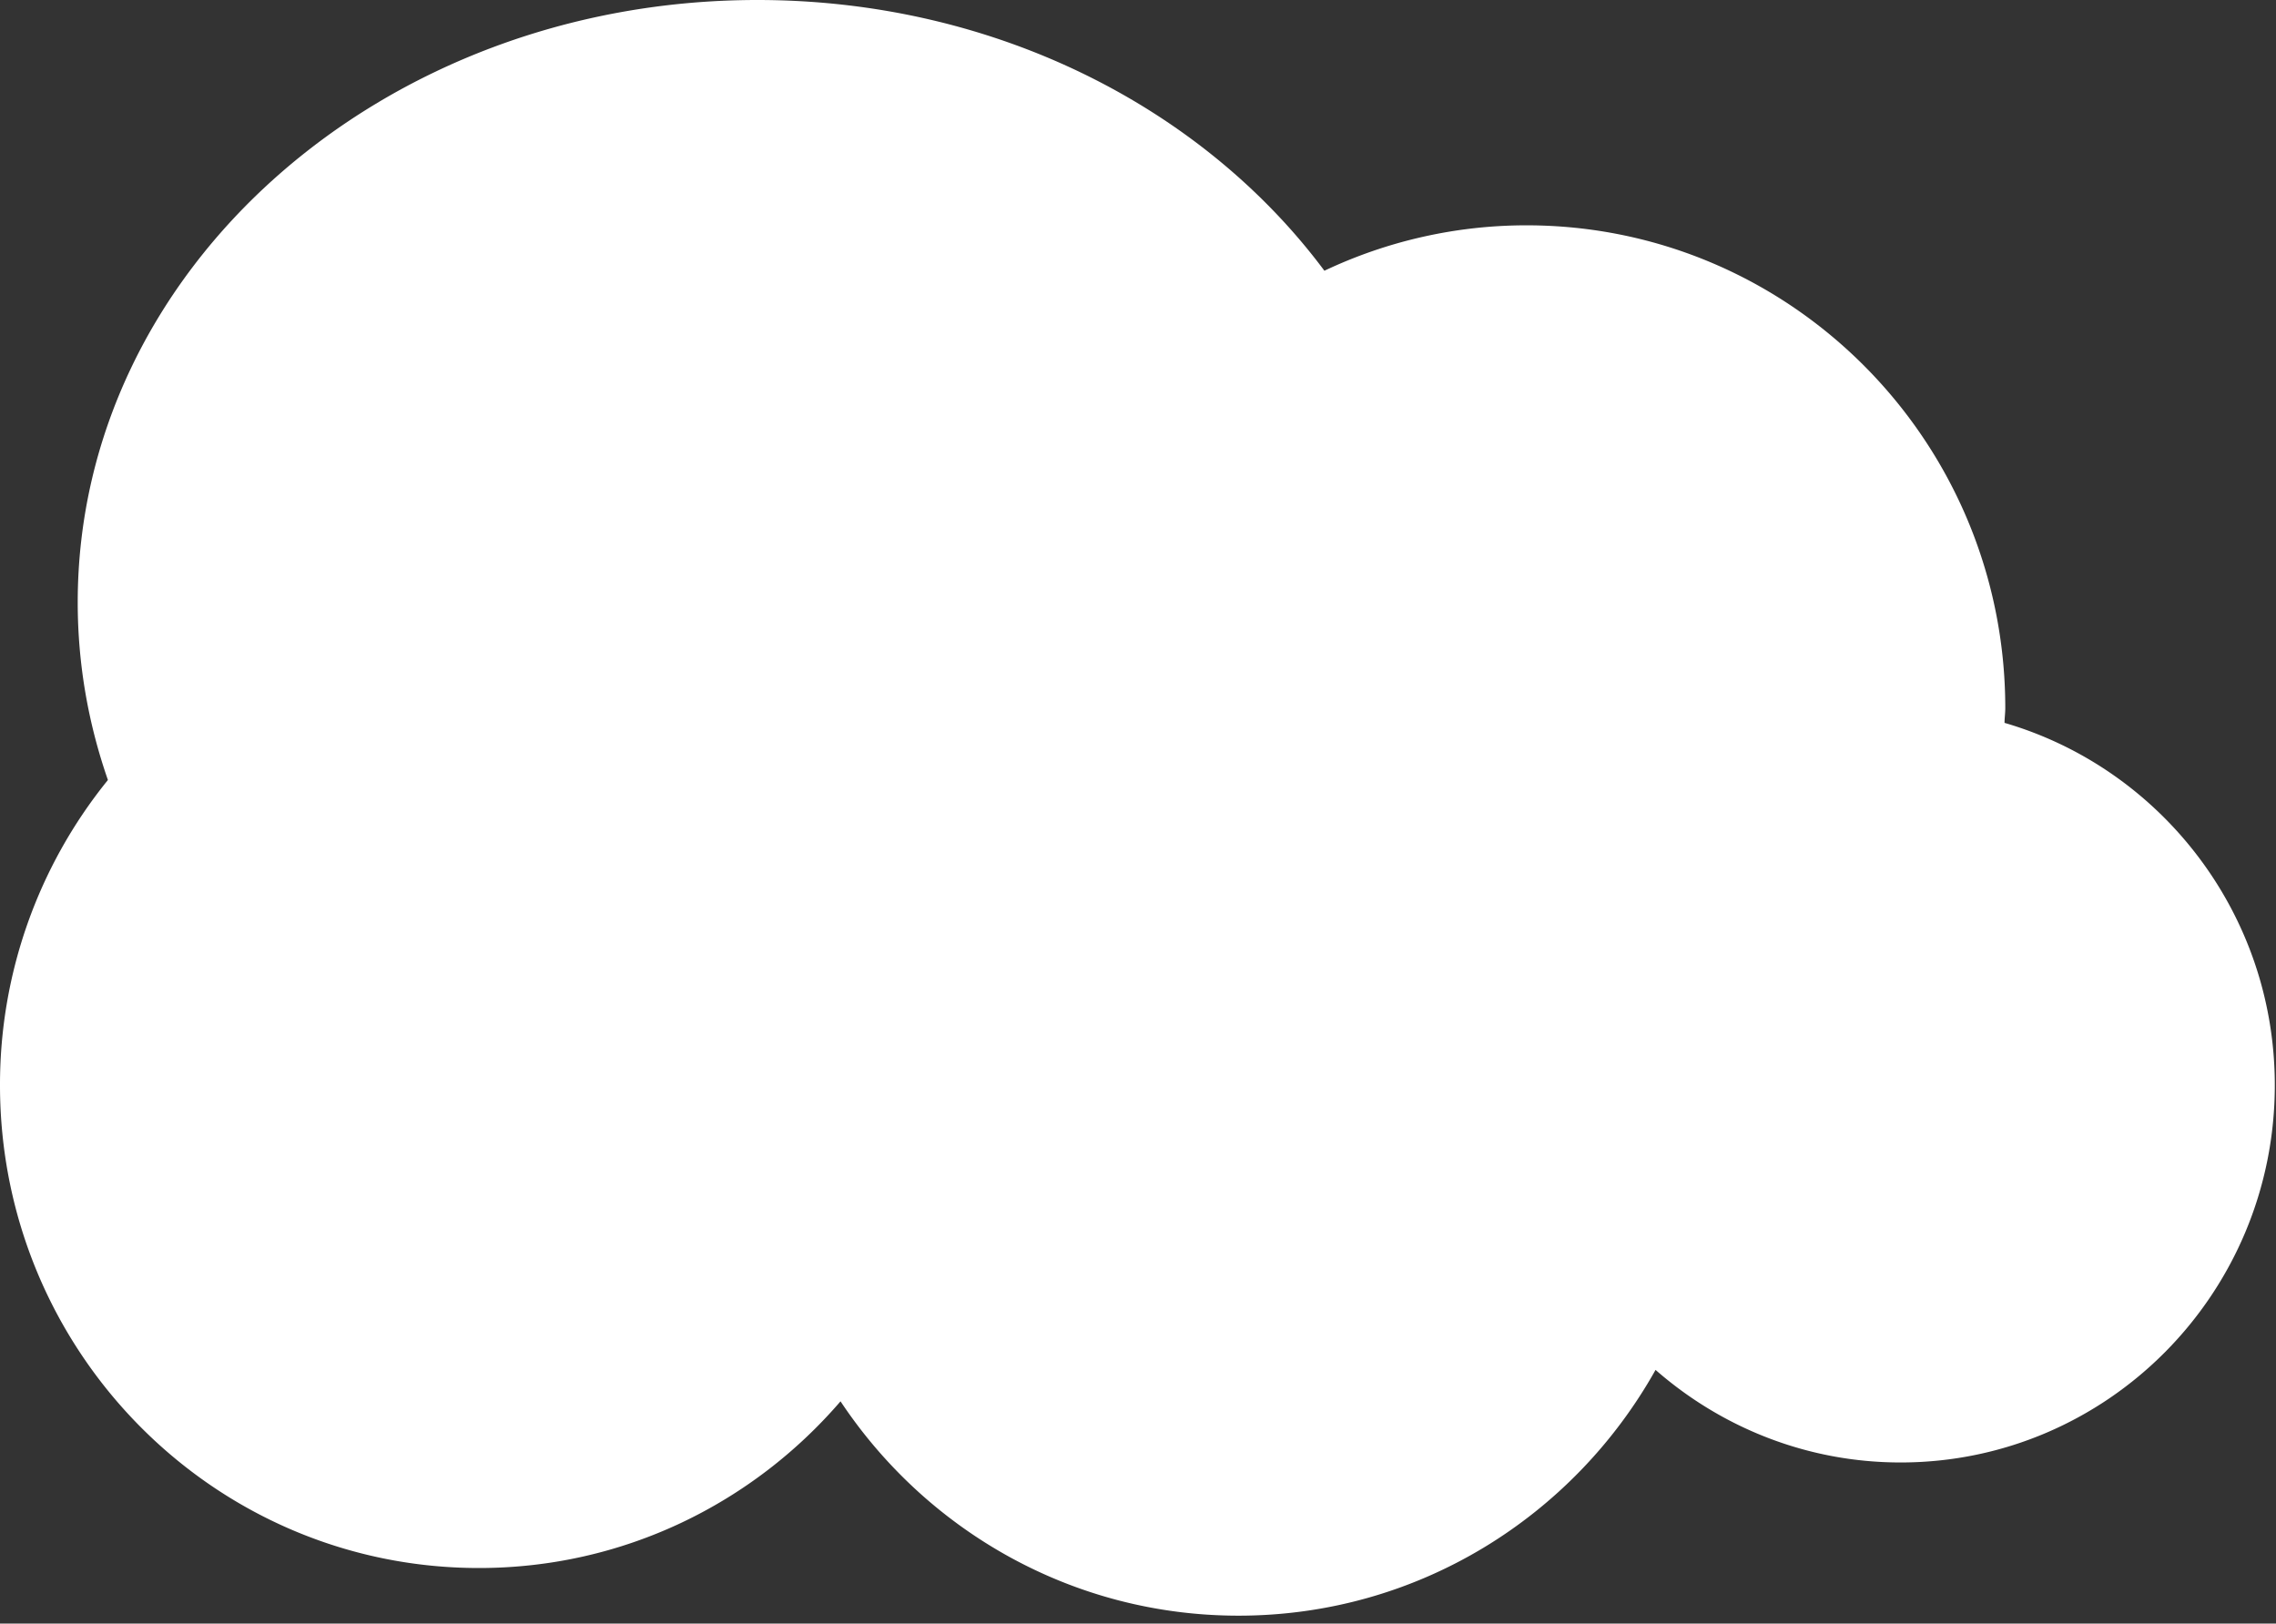 <svg width="164" height="117" fill="none" xmlns="http://www.w3.org/2000/svg"><rect width="100%" height="100%" fill="#333333" stroke="none"/><g clip-path="url(#clip0_114_11330)"><path d="M144.439 52.11c0-.36.054-.719.054-1.078 0-19.223-15.445-34.795-34.509-34.795a34.007 34.007 0 00-14.553 3.273C86.674 7.75 71.658 0 54.573 0 27.518 0 5.6 19.438 5.6 43.407c0 4.46.767 8.757 2.176 12.803A34.837 34.837 0 000 78.202c0 19.222 15.444 34.794 34.51 34.794 10.414 0 19.724-4.657 26.055-12.012 6.189 9.315 16.728 15.446 28.677 15.446 12.912 0 24.13-7.138 30.051-17.711 4.726 4.135 10.897 6.671 17.656 6.671 14.892 0 26.965-12.174 26.965-27.188 0-12.39-8.239-22.837-19.475-26.11v.019z" fill="#fff"/></g><defs><clipPath id="clip0_114_11330"><path fill="#fff" d="M0 0h163.932v116.448H0z"/></clipPath></defs></svg>